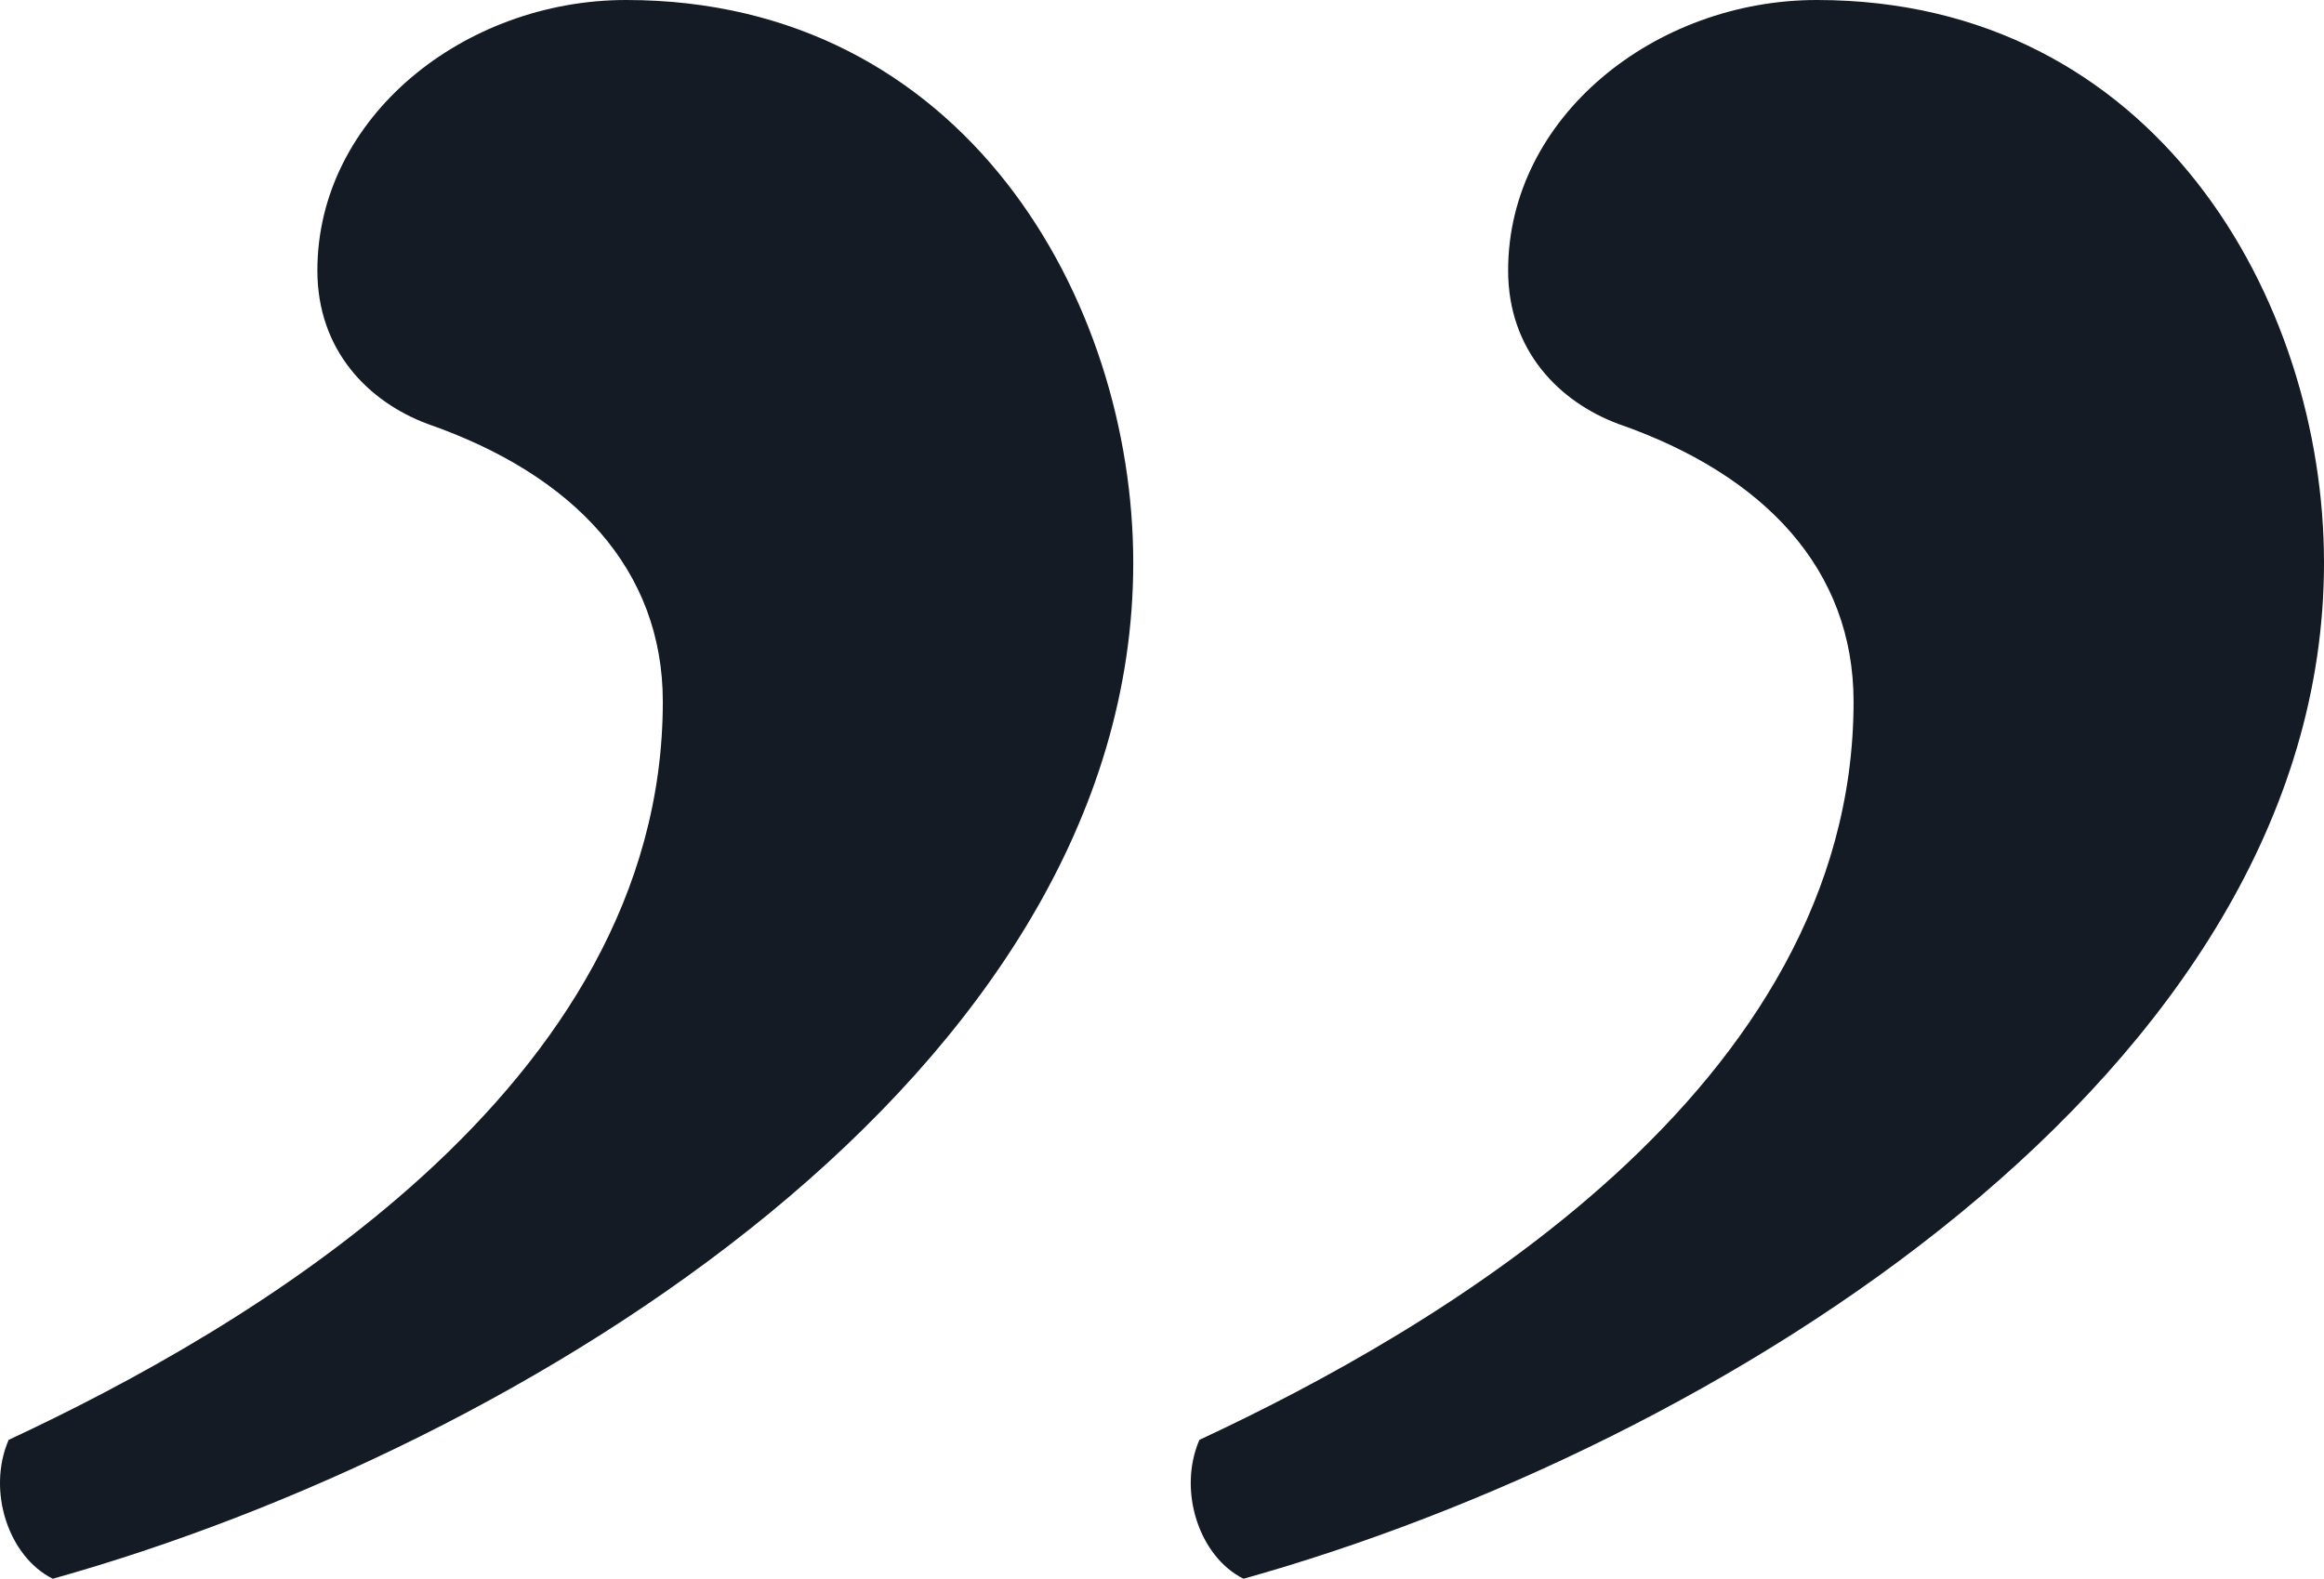 <svg width="78" height="53" viewBox="0 0 78 53" fill="none" xmlns="http://www.w3.org/2000/svg">
<path d="M60.978 0C55.55 0 50.617 3.926 50.617 9.079C50.617 11.778 52.343 13.495 54.317 14.232C59.251 15.949 62.211 19.139 62.211 23.556C62.211 36.56 48.15 44.657 40.255 48.338C39.515 50.056 40.255 52.264 41.736 53C57.524 48.583 78 36.069 78 18.893C78 10.06 72.326 0 60.978 0ZM21.013 0C15.586 0 10.652 3.926 10.652 9.079C10.652 11.778 12.379 13.495 14.352 14.232C19.286 15.949 22.246 19.139 22.246 23.556C22.246 36.56 8.185 44.657 0.29 48.338C-0.45 50.056 0.29 52.264 1.771 53C17.559 48.583 38.035 36.069 38.035 18.893C38.035 10.06 32.361 0 21.013 0Z" fill="#141b24"/>
</svg>
